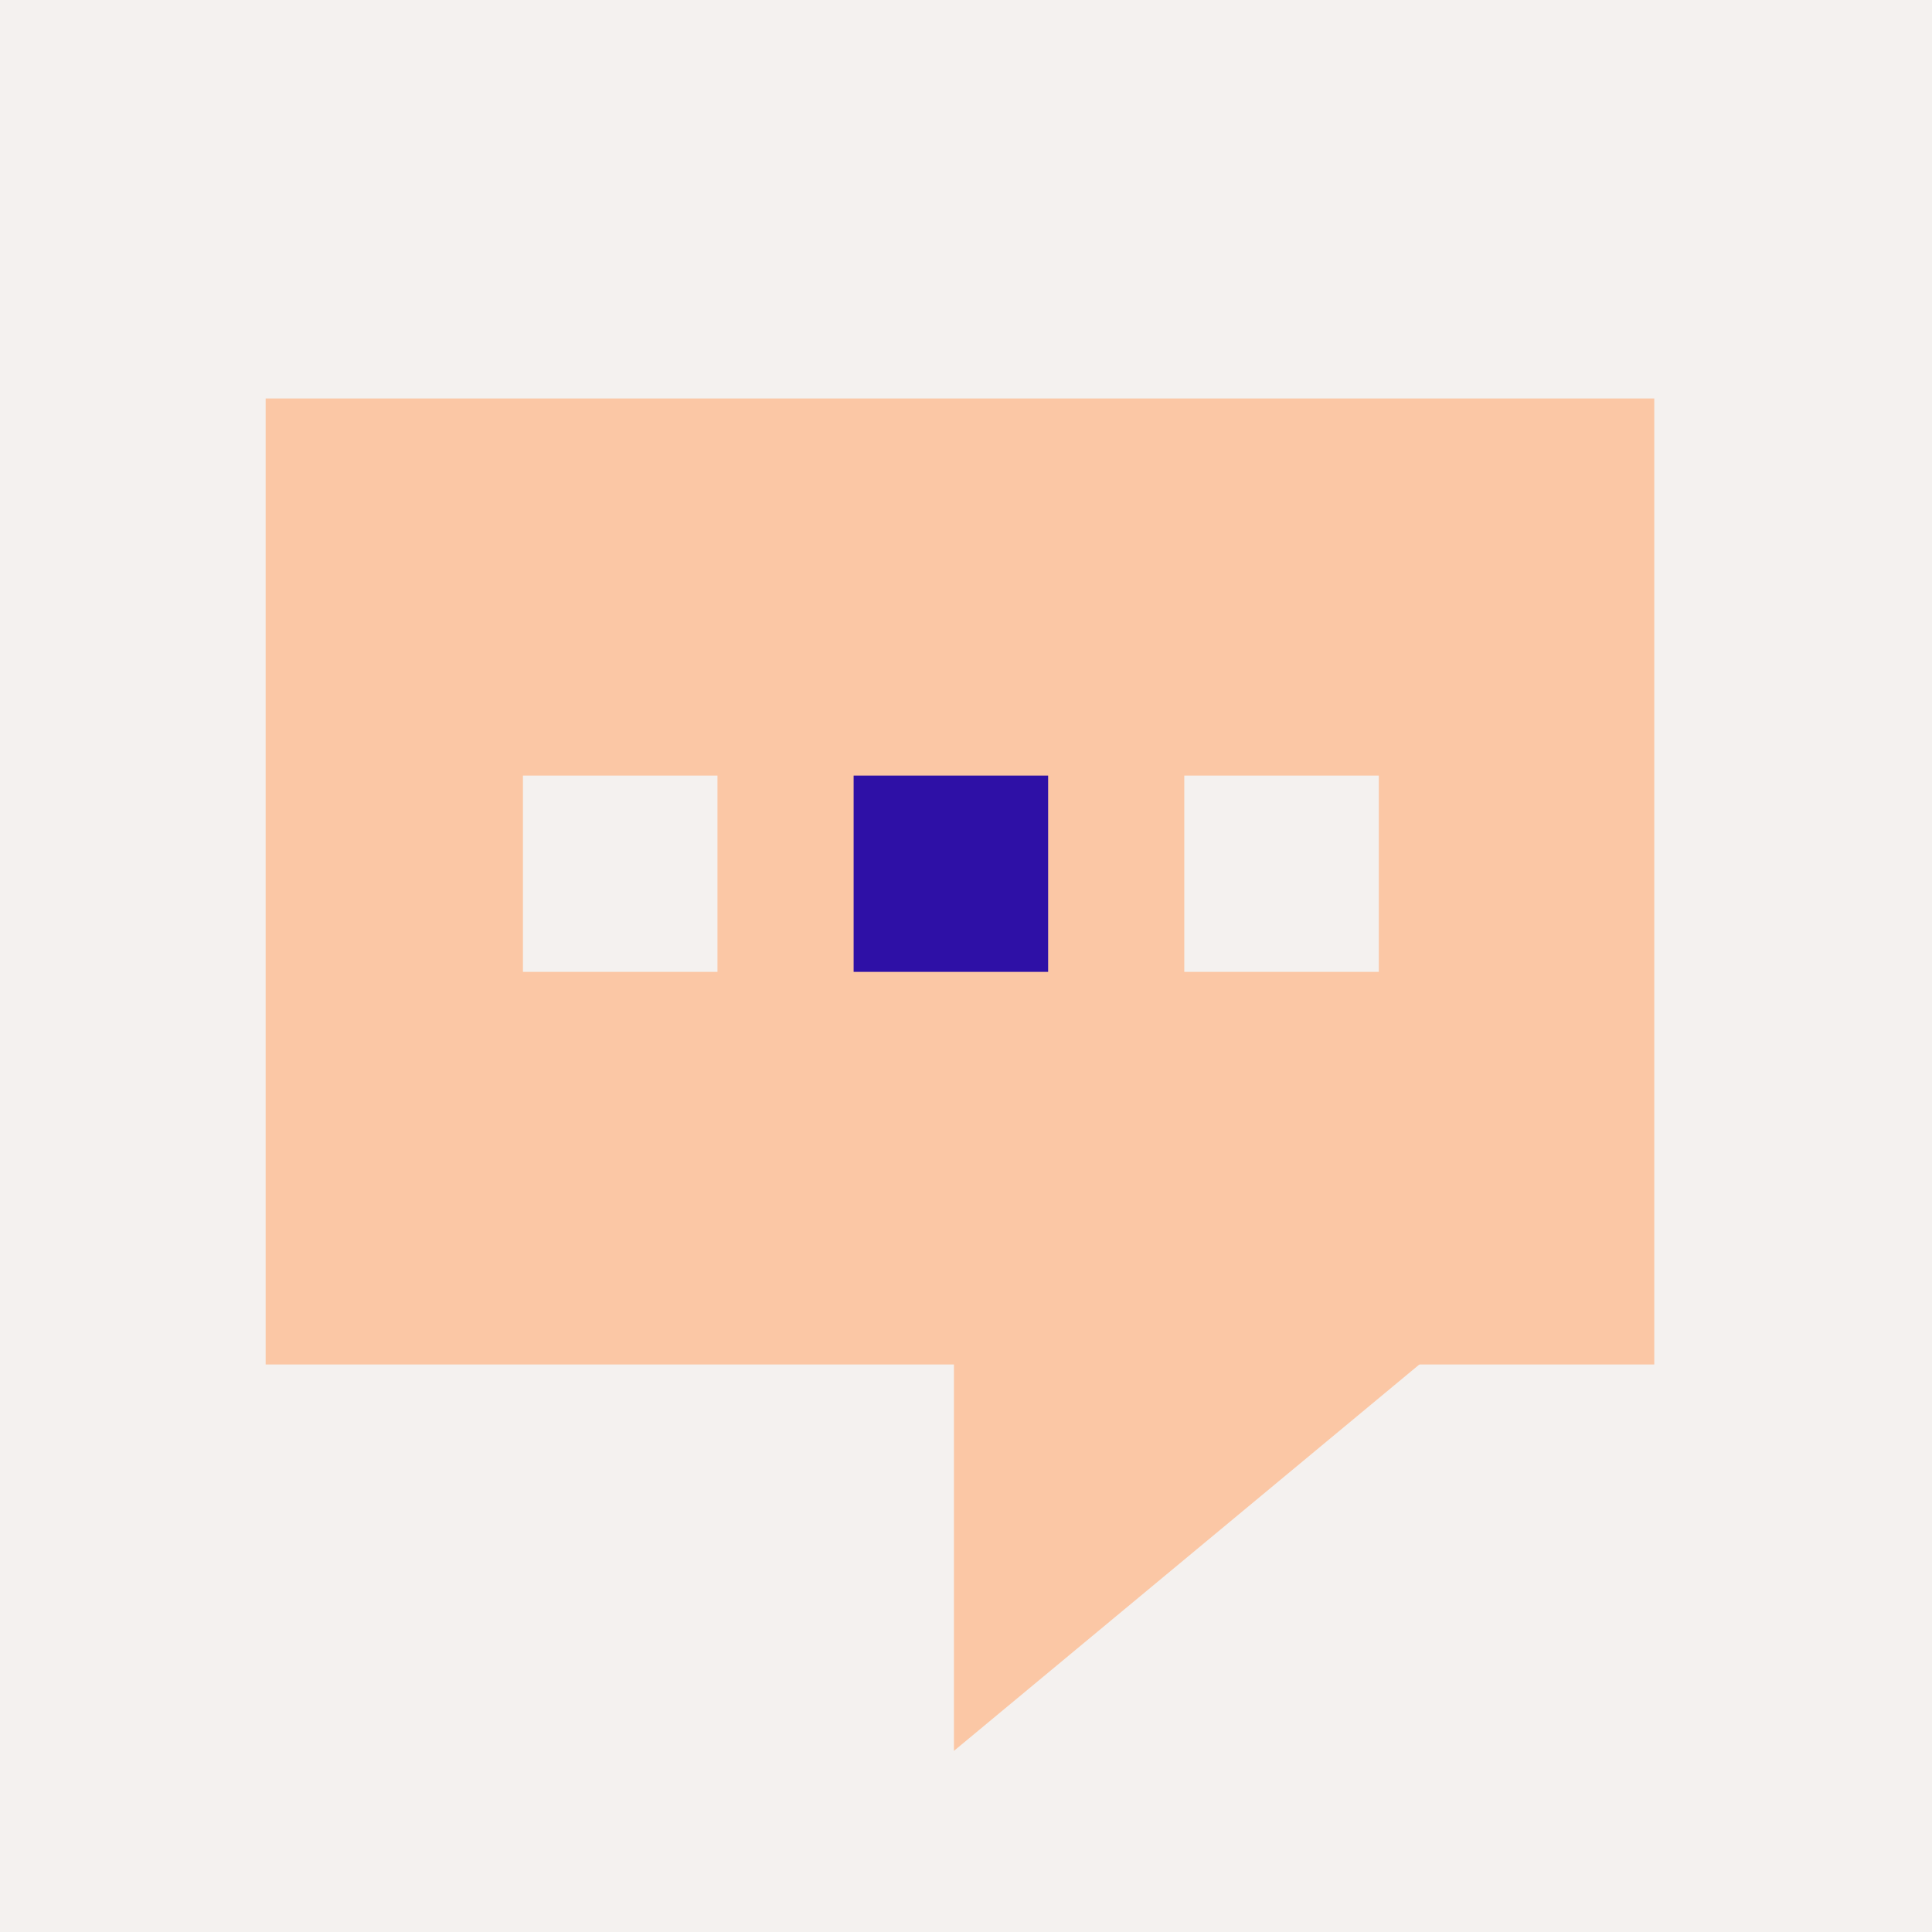 <svg xmlns="http://www.w3.org/2000/svg" width="160" height="160"><g fill="none" fill-rule="evenodd"><path fill="#F4F1EF" d="M0 0H160V160H0z"/><g transform="translate(22 33)"><path fill="#FBC7A5" d="M0 2.27373675e-12L115 2.27373675e-12 115 80 0 80z"/><g transform="translate(21.308 31.232)"><path fill="#F4F1EF" d="M0 0H16.109V16.254H0z"/><path fill="#2E10A6" d="M27.385 0H43.494V16.254H27.385z"/><path fill="#F4F1EF" d="M54.769 0H70.878V16.254H54.769z"/></g><path fill="#FBC7A5" transform="matrix(-1 0 0 1 167 0)" d="M57 68L110 68 110 112z"/></g></g></svg>